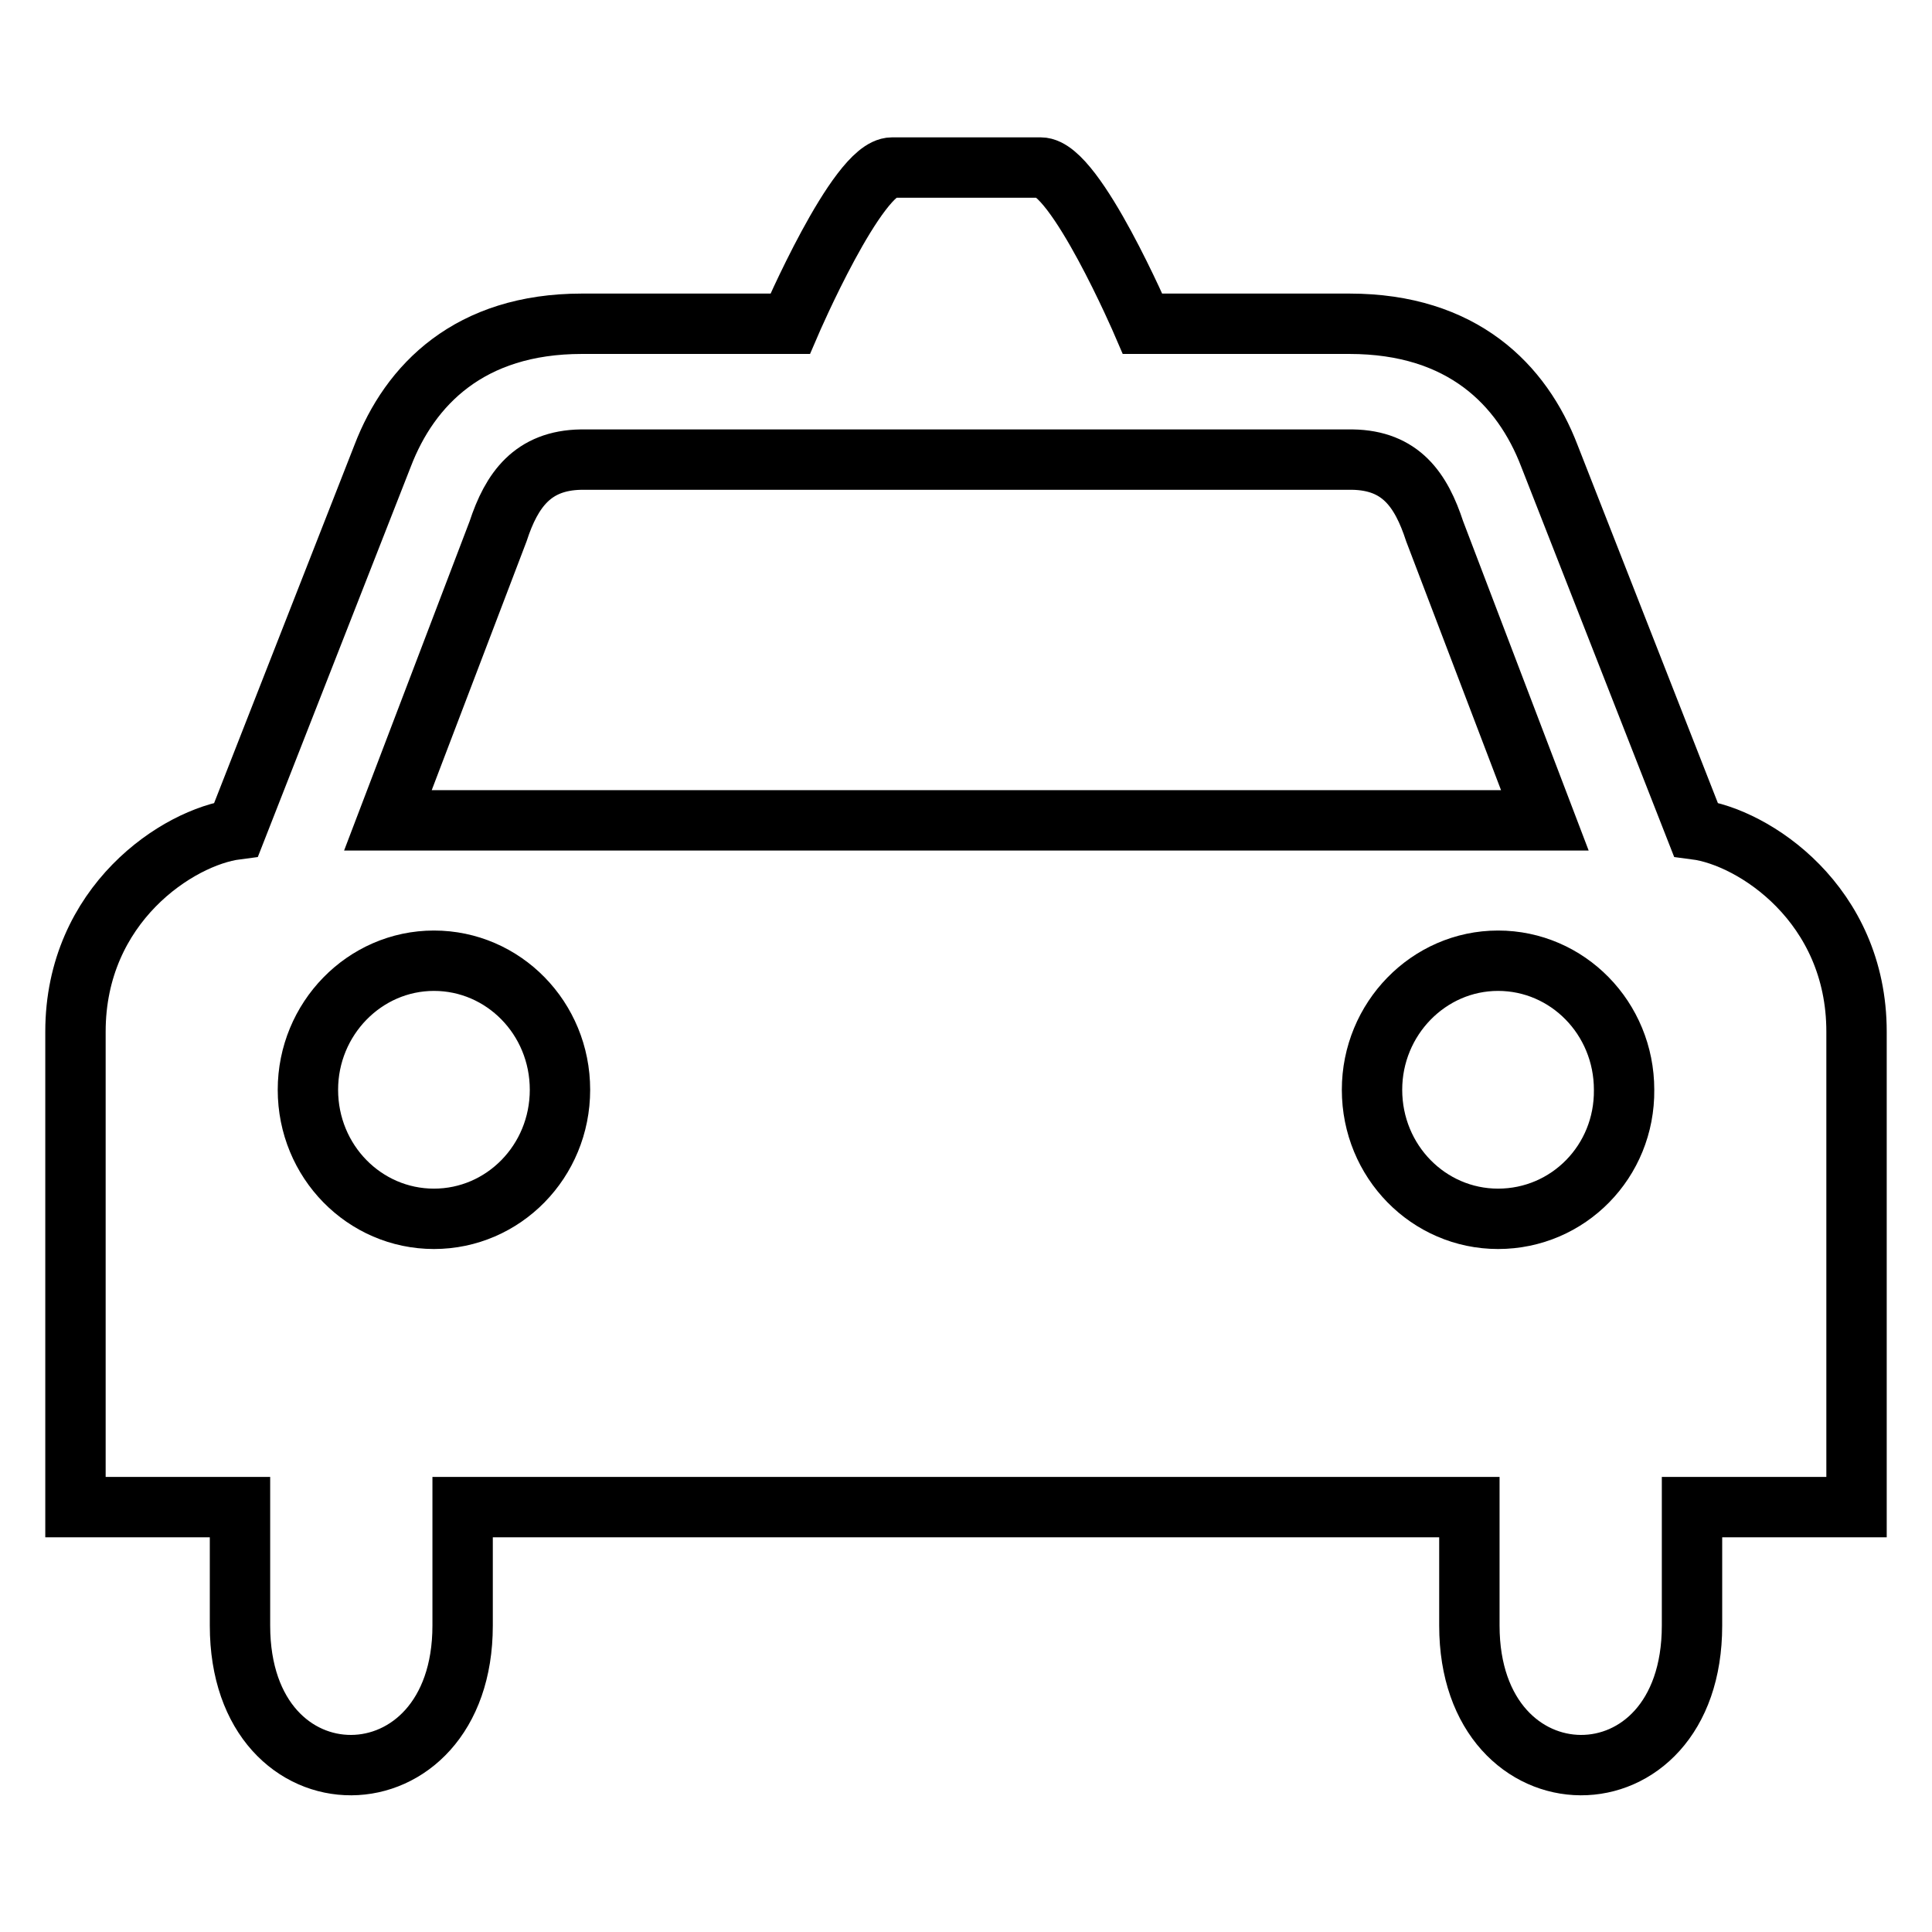 <?xml version="1.0" encoding="utf-8"?>
<!-- Svg Vector Icons : http://www.onlinewebfonts.com/icon -->
<!DOCTYPE svg PUBLIC "-//W3C//DTD SVG 1.1//EN" "http://www.w3.org/Graphics/SVG/1.1/DTD/svg11.dtd">
<svg version="1.1" xmlns="http://www.w3.org/2000/svg" xmlns:xlink="http://www.w3.org/1999/xlink" x="0px" y="0px" viewBox="0 0 256 256" enable-background="new 0 0 256 256" xml:space="preserve">
<g> <path stroke-width="8" fill-opacity="0" stroke="#000000"  d="M224.7,109.9l-19.4-49.5c-3.6-9.4-11.5-17.5-26.5-17.5h-27.4c0,0-8.9-20.7-13.5-20.7h-19.7 c-4.6,0-13.5,20.7-13.5,20.7H77.1c-14.9,0-22.8,8.1-26.4,17.5l-19.4,49.5c-7.7,1-21.3,9.9-21.3,26.8v63h21.8v15.7 c0,24.8,29.5,24.5,29.5,0v-15.7h133.4v15.7c0,24.5,29.5,24.8,29.5,0v-15.7H246v-63C246,119.8,232.4,110.9,224.7,109.9L224.7,109.9z  M57.5,161.5c-9.2,0-16.7-7.6-16.7-17.1c0-9.4,7.5-17.1,16.7-17.1c9.2,0,16.7,7.6,16.7,17.1C74.2,153.9,66.7,161.5,57.5,161.5z  M51.4,108.7L66,70.4c1.8-5.5,4.6-9.4,11-9.5h102.2c6.4,0.1,9.1,4,10.9,9.5l14.6,38.3H51.4z M198.5,161.5 c-9.2,0-16.7-7.6-16.7-17.1c0-9.4,7.5-17.1,16.7-17.1c9.2,0,16.7,7.6,16.7,17.1C215.3,153.9,207.8,161.5,198.5,161.5z"/></g>
</svg>